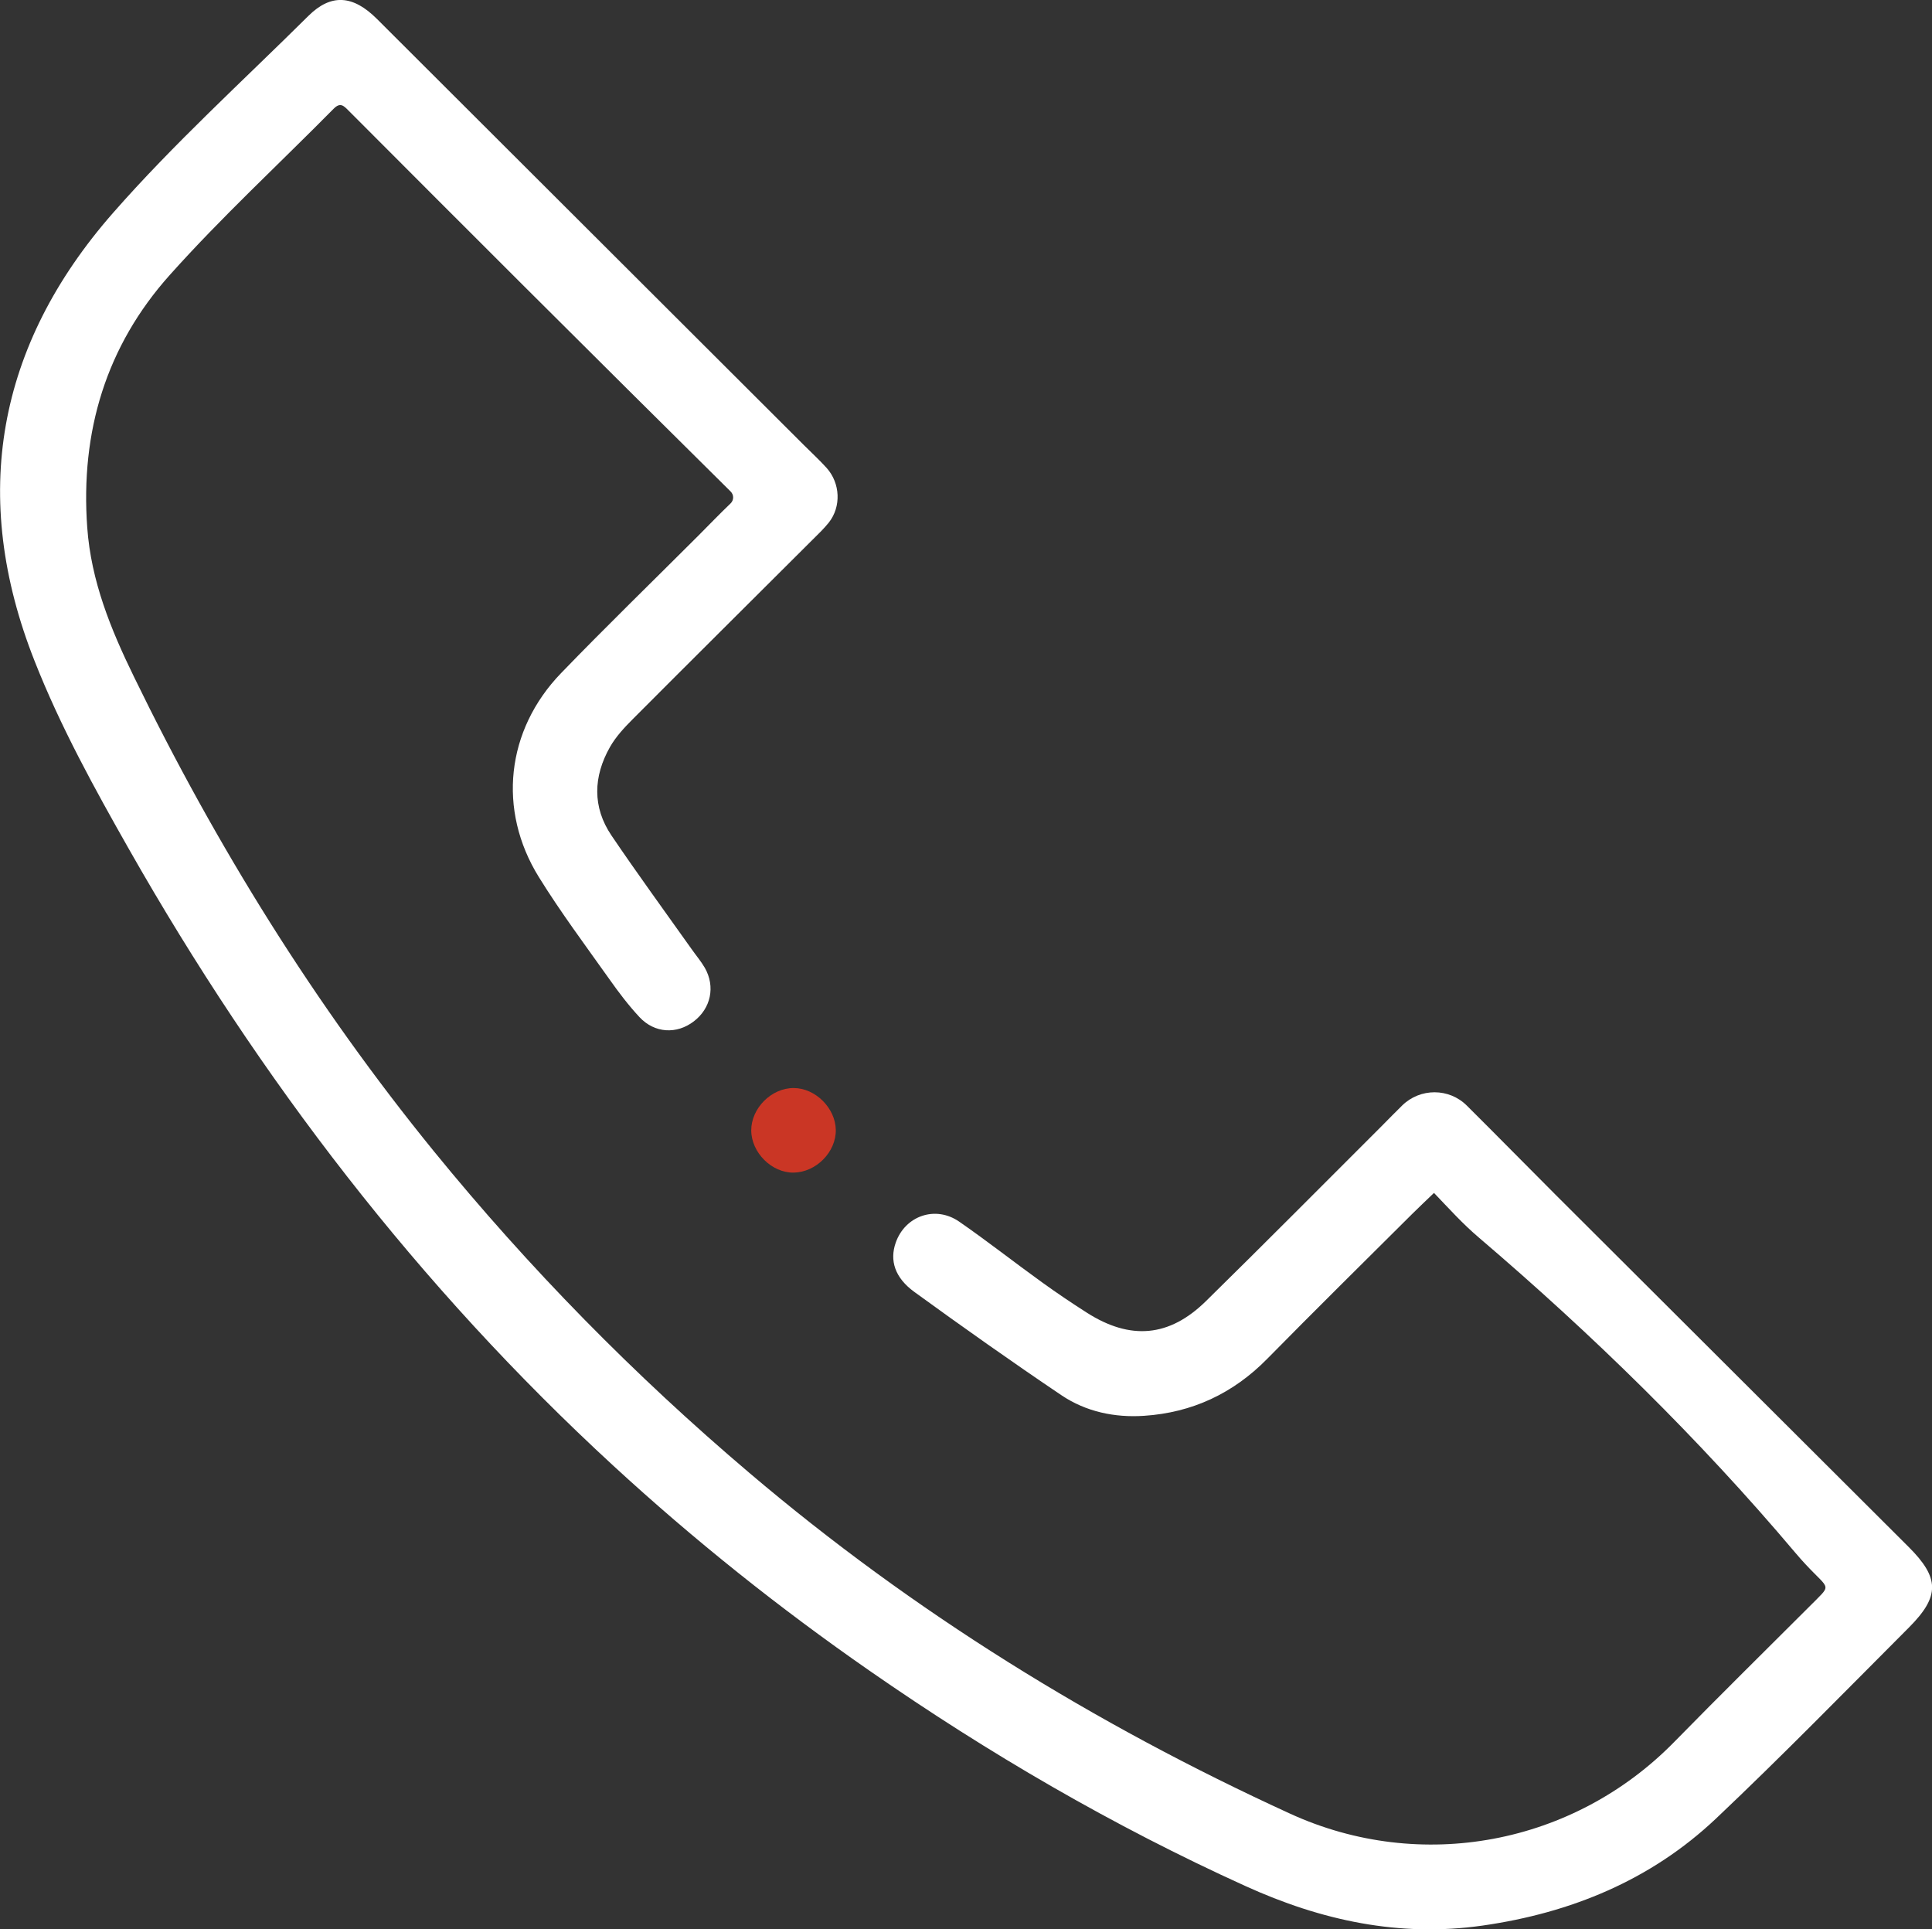 <?xml version="1.0" encoding="UTF-8"?>
<svg id="Layer_1" data-name="Layer 1" xmlns="http://www.w3.org/2000/svg" viewBox="0 0 195.35 195.07">
  <rect x="0" y="0" width="195.35" height="195.07" fill="#333333" stroke="none"/>
  <defs>
    <style>
      .cls-1 {
        fill: #ca3625;
      }

      .cls-1, .cls-2 {
        stroke-width: 0px;
      }

      .cls-2 {
        fill: #fff;
      }
    </style>
  </defs>
  <path class="cls-2" d="M144.99,120.62c-.82.79-1.51,1.43-2.18,2.1-4.9,4.88-9.83,9.74-14.68,14.67-3.44,3.5-7.59,5.44-12.45,5.76-2.96.2-5.87-.41-8.34-2.07-5.03-3.39-9.98-6.89-14.88-10.45-2-1.45-2.52-3.2-1.89-4.99.95-2.71,4.01-3.79,6.42-2.12,2.86,1.98,5.59,4.13,8.41,6.16,1.47,1.06,2.97,2.07,4.49,3.04,4.4,2.81,8.34,2.48,12.05-1.17,5.95-5.84,11.82-11.76,17.72-17.65.71-.71,1.4-1.43,2.12-2.13,1.82-1.78,4.74-1.78,6.54.02,3.02,3,6,6.04,9.01,9.05,11.88,11.85,23.76,23.7,35.64,35.55,3.15,3.14,3.2,5,.05,8.16-6.47,6.48-12.86,13.03-19.51,19.32-6.59,6.23-14.66,9.54-23.6,10.82-8.42,1.2-16.32-.51-23.99-4-13.36-6.06-25.97-13.41-37.99-21.76-9.1-6.32-17.74-13.21-25.91-20.73-19.7-18.13-35.76-39.08-48.95-62.29-3.52-6.2-6.96-12.44-9.57-19.07C-3.09,50.19-.3,34.92,11.4,21.56c6.16-7.03,13.13-13.35,19.78-19.95,2.3-2.28,4.52-2.11,6.94.31,14.39,14.36,28.78,28.72,43.16,43.08.77.77,1.58,1.51,2.31,2.32,1.37,1.54,1.49,3.9.21,5.52-.49.61-1.06,1.16-1.62,1.71-6.05,6.04-12.12,12.06-18.16,18.12-.87.87-1.75,1.81-2.35,2.87-1.68,2.97-1.79,6.06.16,8.94,2.62,3.87,5.38,7.65,8.09,11.47.45.64.96,1.24,1.35,1.91,1.08,1.91.6,4.1-1.12,5.41-1.72,1.32-3.96,1.21-5.49-.43-1.11-1.19-2.1-2.5-3.04-3.83-2.42-3.41-4.93-6.77-7.13-10.32-4.21-6.79-3.32-14.87,2.24-20.63,4.56-4.72,9.27-9.29,13.91-13.93,1.07-1.07,2.12-2.17,3.22-3.22.35-.33.36-.87.02-1.21-6.98-6.91-13.95-13.84-20.91-20.78-5.93-5.91-11.84-11.84-17.75-17.76-.46-.46-.81-.84-1.47-.18-5.53,5.6-11.34,10.96-16.58,16.82-6.44,7.19-9.05,15.85-8.35,25.53.39,5.43,2.38,10.29,4.72,15.09,8.32,17.11,18.3,33.2,30.32,47.97,9.63,11.82,20.27,22.66,31.92,32.54,16.58,14.08,34.89,25.39,54.65,34.44,13.24,6.07,28.7,3.13,38.86-7.25,4.74-4.84,9.57-9.59,14.36-14.38,1.74-1.74,1.03-1.01-2.16-4.79-9.72-11.52-20.51-22.05-31.98-31.84-1.64-1.4-2.94-2.85-4.5-4.48Z"/>
  <path class="cls-1" d="M80.26,118.56c-2.22.04-4.29-2.02-4.3-4.27,0-2.24,2.04-4.29,4.29-4.28,2.19,0,4.22,2.02,4.26,4.22.04,2.24-1.98,4.29-4.25,4.33Z"/>
</svg>